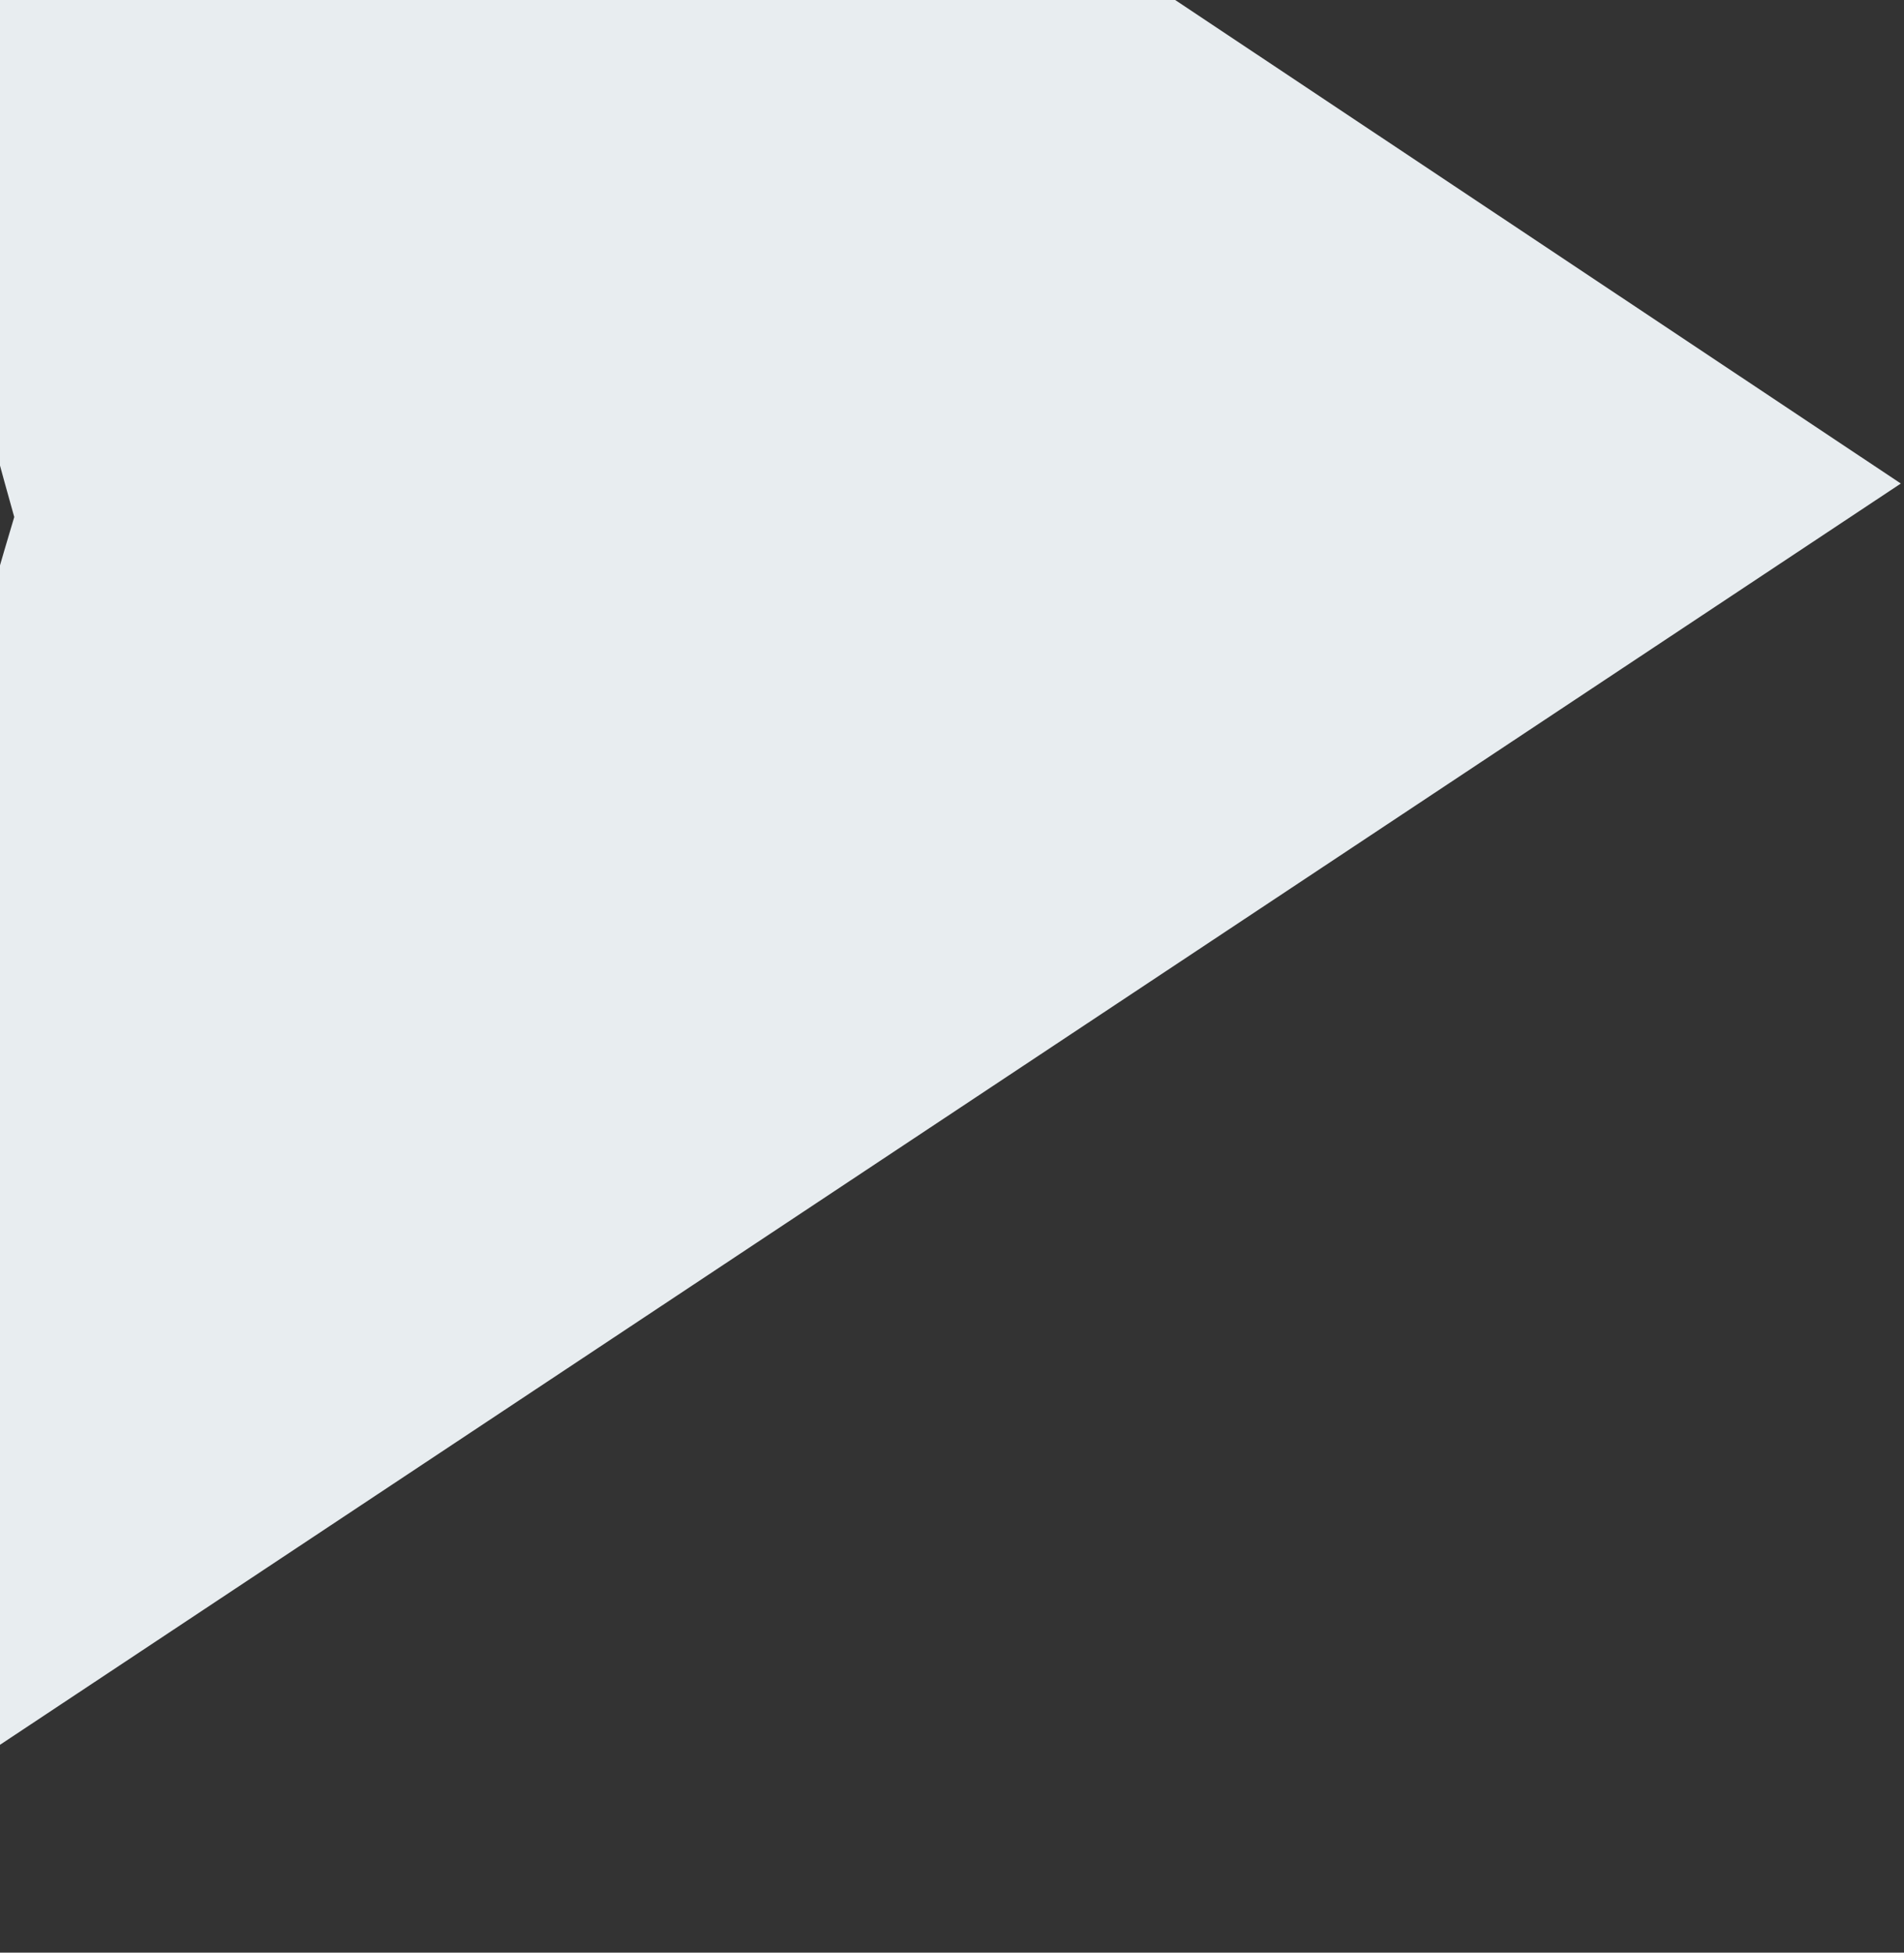 <svg width="433" height="444" viewBox="0 0 433 444" fill="none" xmlns="http://www.w3.org/2000/svg">
<rect x="0" y="0" width="433" height="444" fill="#333333" stroke="none"/>
<g clip-path="url(#clip0_194_4701)">
<path d="M432.28 109.949L-70.383 -224.948C-47.534 -60.882 3.24 117.56 3.24 117.56C3.24 117.56 -49.227 290.929 -71.229 444L432.28 109.949Z" fill="#E8EDF0"/>
</g>
<defs>
<clipPath id="clip0_194_4701">
<rect width="668.948" height="503.509" fill="white" transform="matrix(0 1 -1 0 432.28 -224.948)"/>
</clipPath>
</defs>
</svg>
